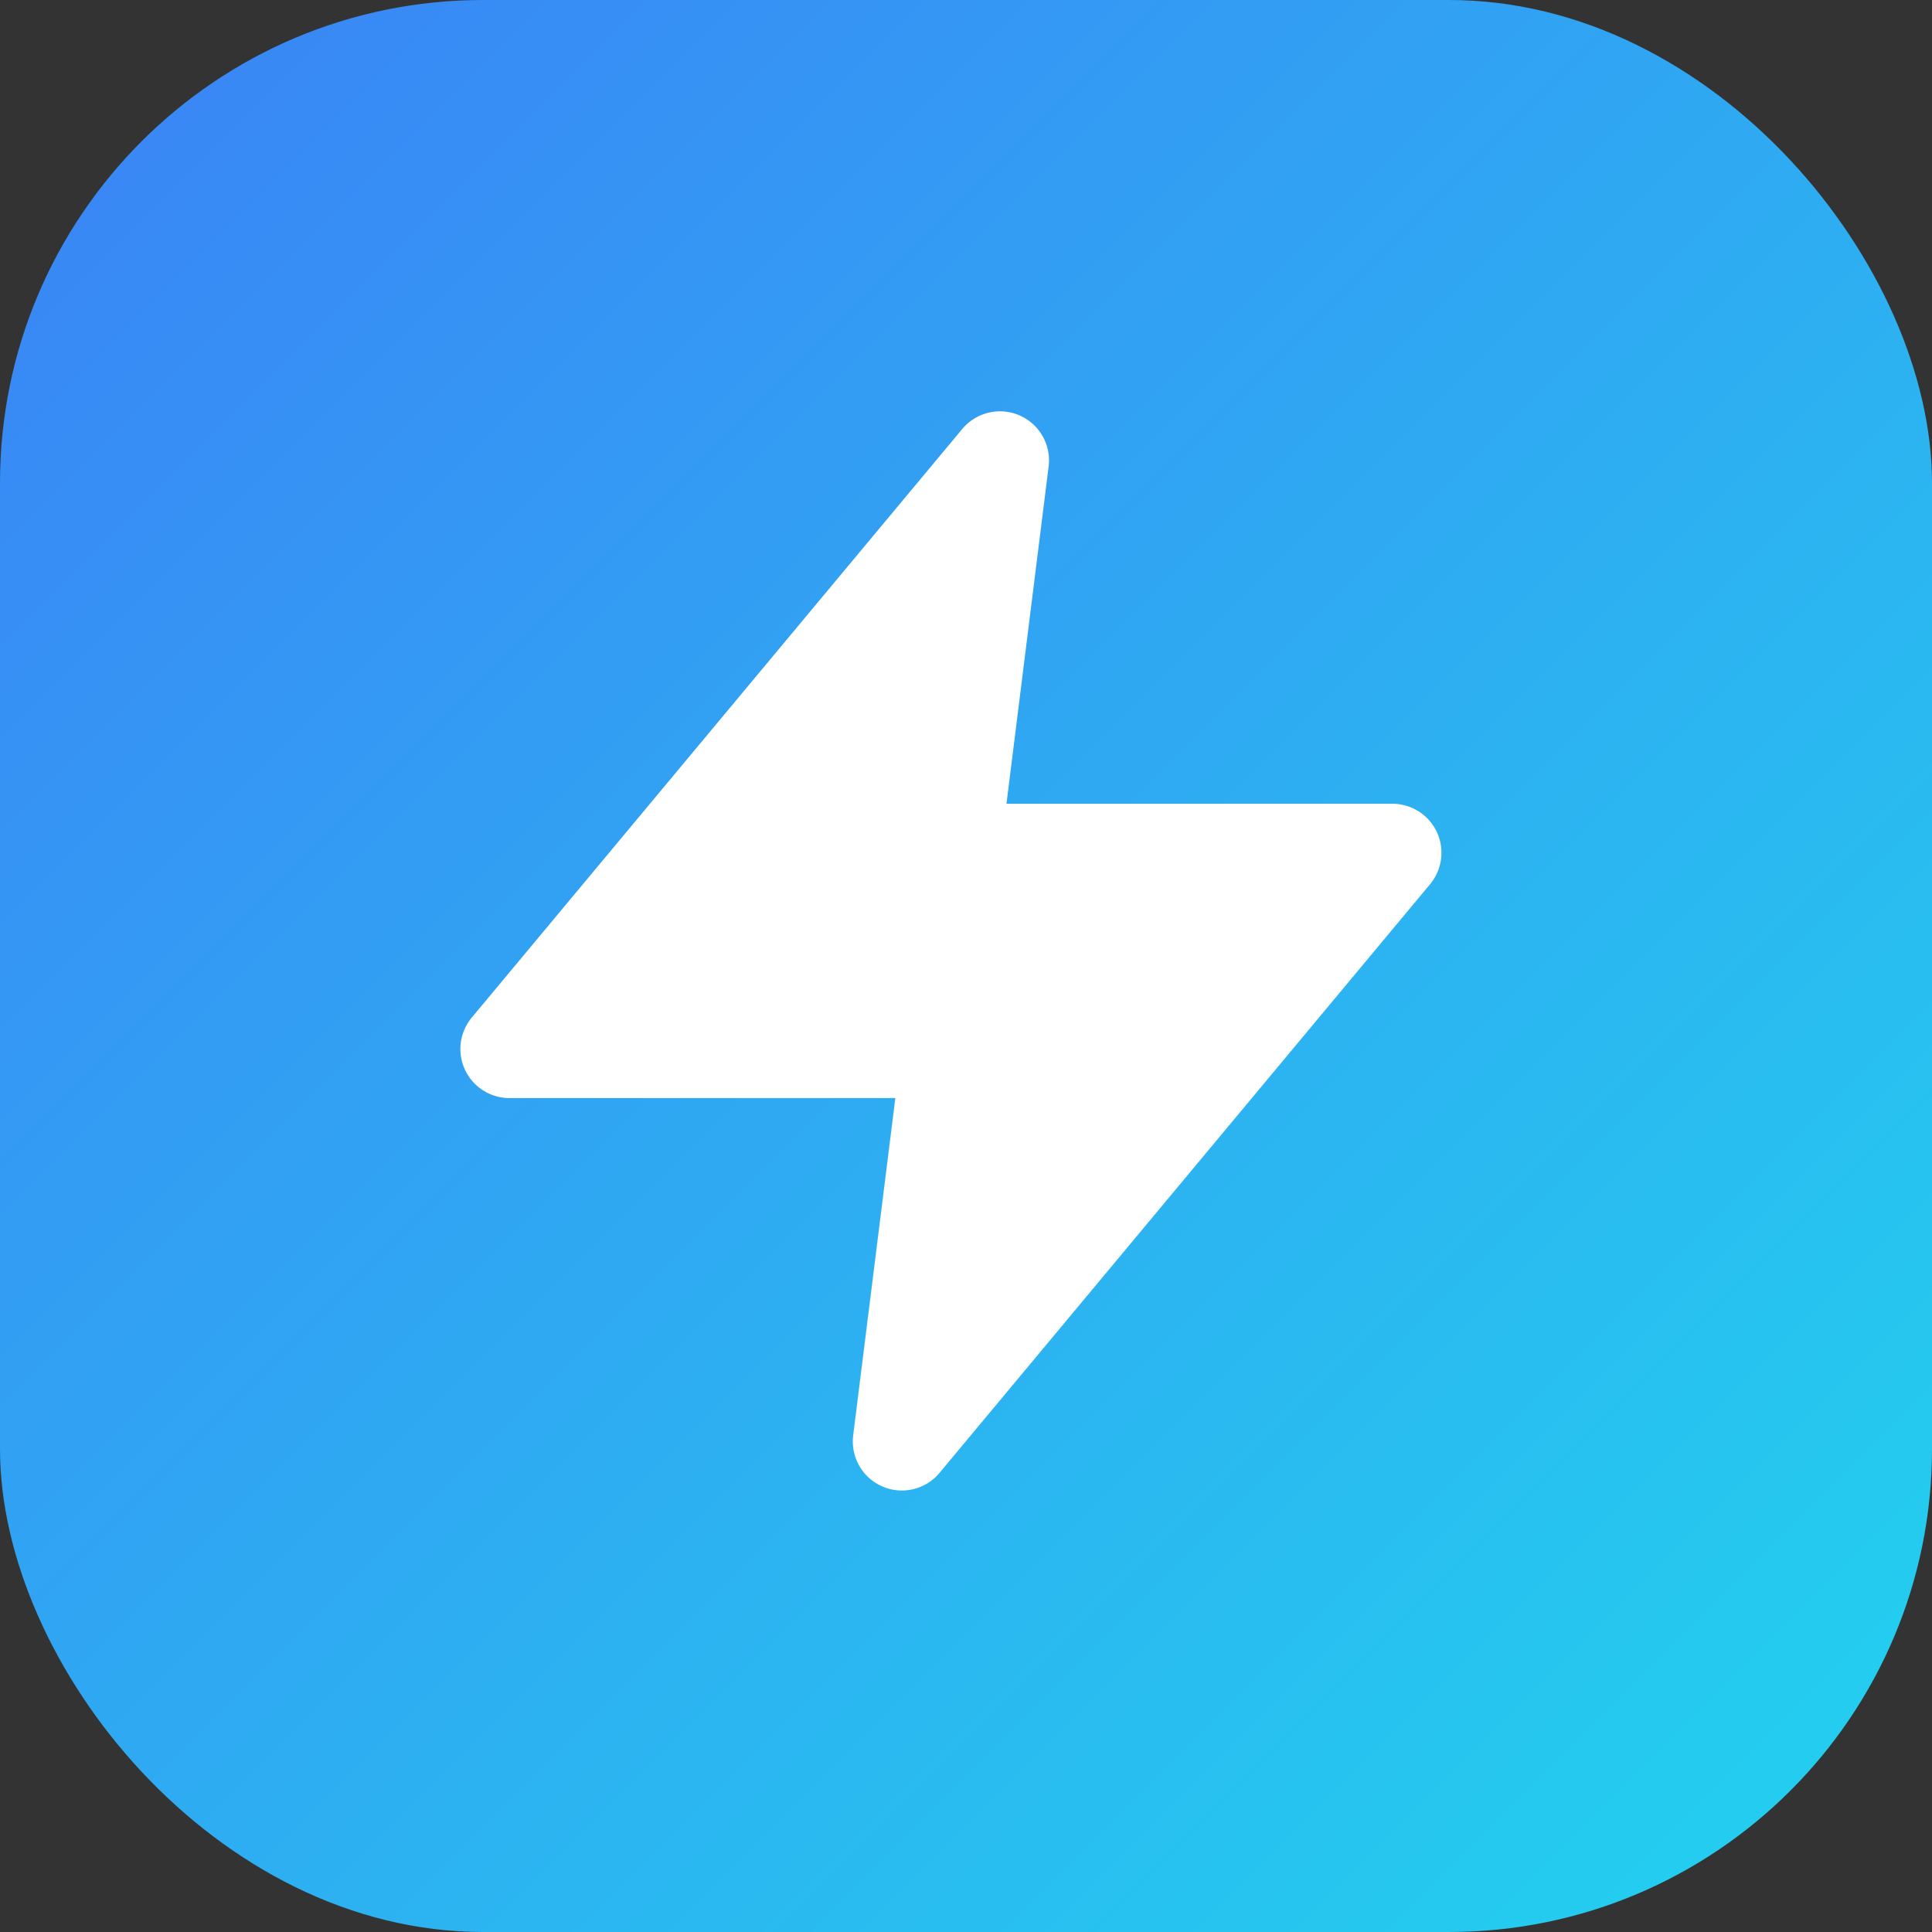 <svg width="512" height="512" viewBox="0 0 512 512" fill="none" xmlns="http://www.w3.org/2000/svg">
  <rect x="0" y="0" width="512" height="512" fill="#333333" stroke="none"/>
  <rect width="512" height="512" rx="128" fill="url(#brand_gradient)"/>
  
  <g transform="translate(96, 96) scale(13)">
    <!-- 雙箭頭 -->
    <path d="M13 2L3 14h9l-1 8 10-12h-9l1-8z" fill="white" stroke="white" stroke-width="2" stroke-linejoin="round"/>
  </g>

  <defs>
    <linearGradient id="brand_gradient" x1="0" y1="0" x2="512" y2="512" gradientUnits="userSpaceOnUse">
      <stop stop-color="#3B82F6"/>
      <stop offset="1" stop-color="#22D3EE"/>
    </linearGradient>
  </defs>
</svg>